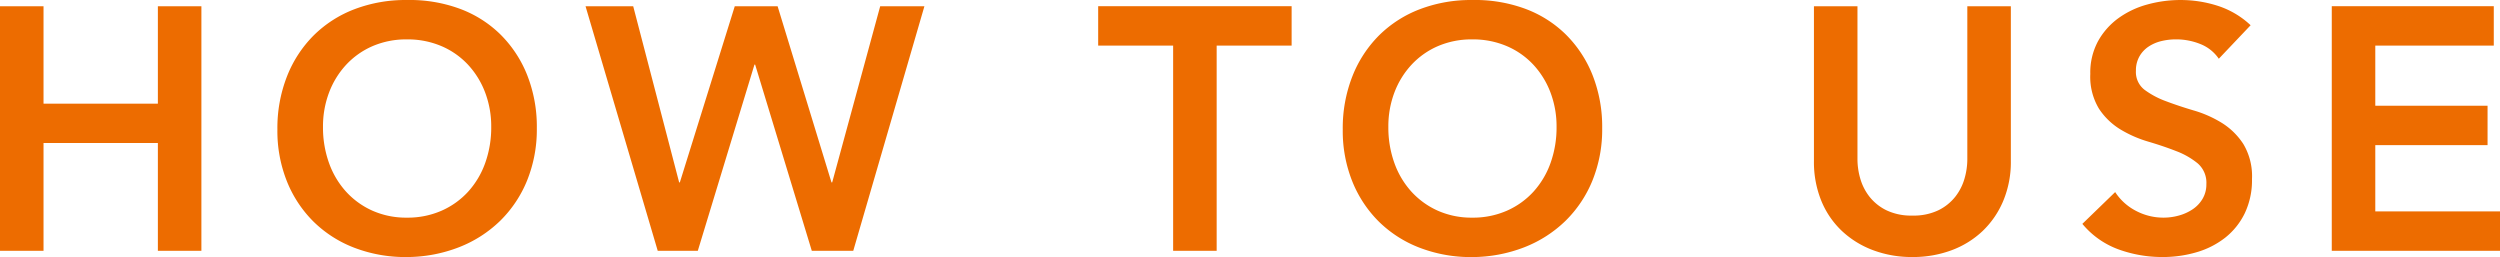 <svg xmlns="http://www.w3.org/2000/svg" width="506.59" height="52.083" viewBox="0 0 506.59 52.083">
  <path id="Path_118" data-name="Path 118" d="M5.53-49.56h8.82v19.74H37.52V-49.56h8.82V0H37.52V-21.84H14.35V0H5.53ZM61.74-24.57A28.7,28.7,0,0,1,63.7-35.385a24.266,24.266,0,0,1,5.425-8.295,23.779,23.779,0,0,1,8.26-5.285A28.965,28.965,0,0,1,87.92-50.82,29.444,29.444,0,0,1,98.56-49.1a23.255,23.255,0,0,1,8.33,5.215,24.085,24.085,0,0,1,5.46,8.26,28.431,28.431,0,0,1,1.96,10.78,27.513,27.513,0,0,1-1.96,10.57,24.241,24.241,0,0,1-5.46,8.19A24.942,24.942,0,0,1,98.56-.735a29.468,29.468,0,0,1-10.64,2A28.965,28.965,0,0,1,77.385-.6a24.038,24.038,0,0,1-8.26-5.25A24.12,24.12,0,0,1,63.7-14,27.513,27.513,0,0,1,61.74-24.57Zm9.24-.56a21.309,21.309,0,0,0,1.225,7.35,17.264,17.264,0,0,0,3.465,5.81,16.123,16.123,0,0,0,5.355,3.85,16.8,16.8,0,0,0,6.965,1.4,17.048,17.048,0,0,0,7-1.4,16.03,16.03,0,0,0,5.39-3.85,17.264,17.264,0,0,0,3.465-5.81,21.309,21.309,0,0,0,1.225-7.35,19.327,19.327,0,0,0-1.225-6.93,17.169,17.169,0,0,0-3.465-5.635,15.849,15.849,0,0,0-5.39-3.78,17.426,17.426,0,0,0-7-1.365,17.176,17.176,0,0,0-6.965,1.365,15.937,15.937,0,0,0-5.355,3.78,17.169,17.169,0,0,0-3.465,5.635A19.327,19.327,0,0,0,70.98-25.13Zm53.2-24.43h9.66l9.31,35.7h.14l11.13-35.7h8.68l10.92,35.7h.14l9.73-35.7h8.96L178.43,0h-8.4L158.55-37.73h-.14L146.93,0h-8.12Zm119.07,7.98H228.06v-7.98h39.2v7.98H252.07V0h-8.82Zm34.37,17.01a28.7,28.7,0,0,1,1.96-10.815,24.266,24.266,0,0,1,5.425-8.295,23.779,23.779,0,0,1,8.26-5.285A28.965,28.965,0,0,1,303.8-50.82,29.444,29.444,0,0,1,314.44-49.1a23.255,23.255,0,0,1,8.33,5.215,24.085,24.085,0,0,1,5.46,8.26,28.431,28.431,0,0,1,1.96,10.78,27.513,27.513,0,0,1-1.96,10.57,24.241,24.241,0,0,1-5.46,8.19,24.942,24.942,0,0,1-8.33,5.355,29.468,29.468,0,0,1-10.64,2A28.965,28.965,0,0,1,293.265-.6a24.038,24.038,0,0,1-8.26-5.25A24.121,24.121,0,0,1,279.58-14,27.513,27.513,0,0,1,277.62-24.57Zm9.24-.56a21.308,21.308,0,0,0,1.225,7.35,17.264,17.264,0,0,0,3.465,5.81A16.123,16.123,0,0,0,296.9-8.12a16.8,16.8,0,0,0,6.965,1.4,17.048,17.048,0,0,0,7-1.4,16.03,16.03,0,0,0,5.39-3.85,17.264,17.264,0,0,0,3.465-5.81,21.308,21.308,0,0,0,1.225-7.35,19.327,19.327,0,0,0-1.225-6.93,17.169,17.169,0,0,0-3.465-5.635,15.85,15.85,0,0,0-5.39-3.78,17.426,17.426,0,0,0-7-1.365,17.176,17.176,0,0,0-6.965,1.365,15.937,15.937,0,0,0-5.355,3.78,17.169,17.169,0,0,0-3.465,5.635A19.327,19.327,0,0,0,286.86-25.13ZM413-18.2a20.388,20.388,0,0,1-1.54,8.085,18.126,18.126,0,0,1-4.2,6.125,18.475,18.475,0,0,1-6.3,3.885,22.352,22.352,0,0,1-7.91,1.365,22.352,22.352,0,0,1-7.91-1.365A18.856,18.856,0,0,1,378.8-3.99a17.485,17.485,0,0,1-4.2-6.125A20.8,20.8,0,0,1,373.1-18.2V-49.56h8.82v31.08a14.114,14.114,0,0,0,.56,3.815,10.716,10.716,0,0,0,1.855,3.675,9.913,9.913,0,0,0,3.43,2.765A11.588,11.588,0,0,0,393.05-7.14a11.588,11.588,0,0,0,5.285-1.085,9.913,9.913,0,0,0,3.43-2.765,10.716,10.716,0,0,0,1.855-3.675,14.114,14.114,0,0,0,.56-3.815V-49.56H413Zm42.14-20.72A8.137,8.137,0,0,0,451.4-41.9a13.079,13.079,0,0,0-4.935-.945,12.511,12.511,0,0,0-2.975.35,8.076,8.076,0,0,0-2.59,1.12,5.851,5.851,0,0,0-1.855,2,5.758,5.758,0,0,0-.7,2.9,4.542,4.542,0,0,0,1.75,3.85,17.206,17.206,0,0,0,4.34,2.31q2.59.98,5.67,1.89a23.054,23.054,0,0,1,5.67,2.52,14.022,14.022,0,0,1,4.34,4.27,12.688,12.688,0,0,1,1.75,7.07,15.545,15.545,0,0,1-1.47,6.965,14.193,14.193,0,0,1-3.955,4.935A17.1,17.1,0,0,1,450.66.28a24.15,24.15,0,0,1-6.93.98,26,26,0,0,1-8.89-1.54,17.128,17.128,0,0,1-7.35-5.18l6.65-6.44a11.121,11.121,0,0,0,4.235,3.815A11.9,11.9,0,0,0,443.94-6.72a11.661,11.661,0,0,0,3.08-.42,9.528,9.528,0,0,0,2.8-1.26,6.574,6.574,0,0,0,2.03-2.135,5.709,5.709,0,0,0,.77-2.975,5.179,5.179,0,0,0-1.75-4.2,15.459,15.459,0,0,0-4.34-2.485q-2.59-1.015-5.67-1.925a23.876,23.876,0,0,1-5.67-2.485,13.79,13.79,0,0,1-4.34-4.2,12.511,12.511,0,0,1-1.75-7.035,13.351,13.351,0,0,1,1.575-6.65,14.4,14.4,0,0,1,4.13-4.655,18.029,18.029,0,0,1,5.845-2.765,25.093,25.093,0,0,1,6.72-.91,24.5,24.5,0,0,1,7.6,1.19,17.6,17.6,0,0,1,6.615,3.92Zm22.89-10.64h32.83v7.98H486.85V-29.4H509.6v7.98H486.85V-7.98h25.27V0H478.03Z" transform="translate(-5.53 50.823)" fill="#ED6C00"/>
</svg>

